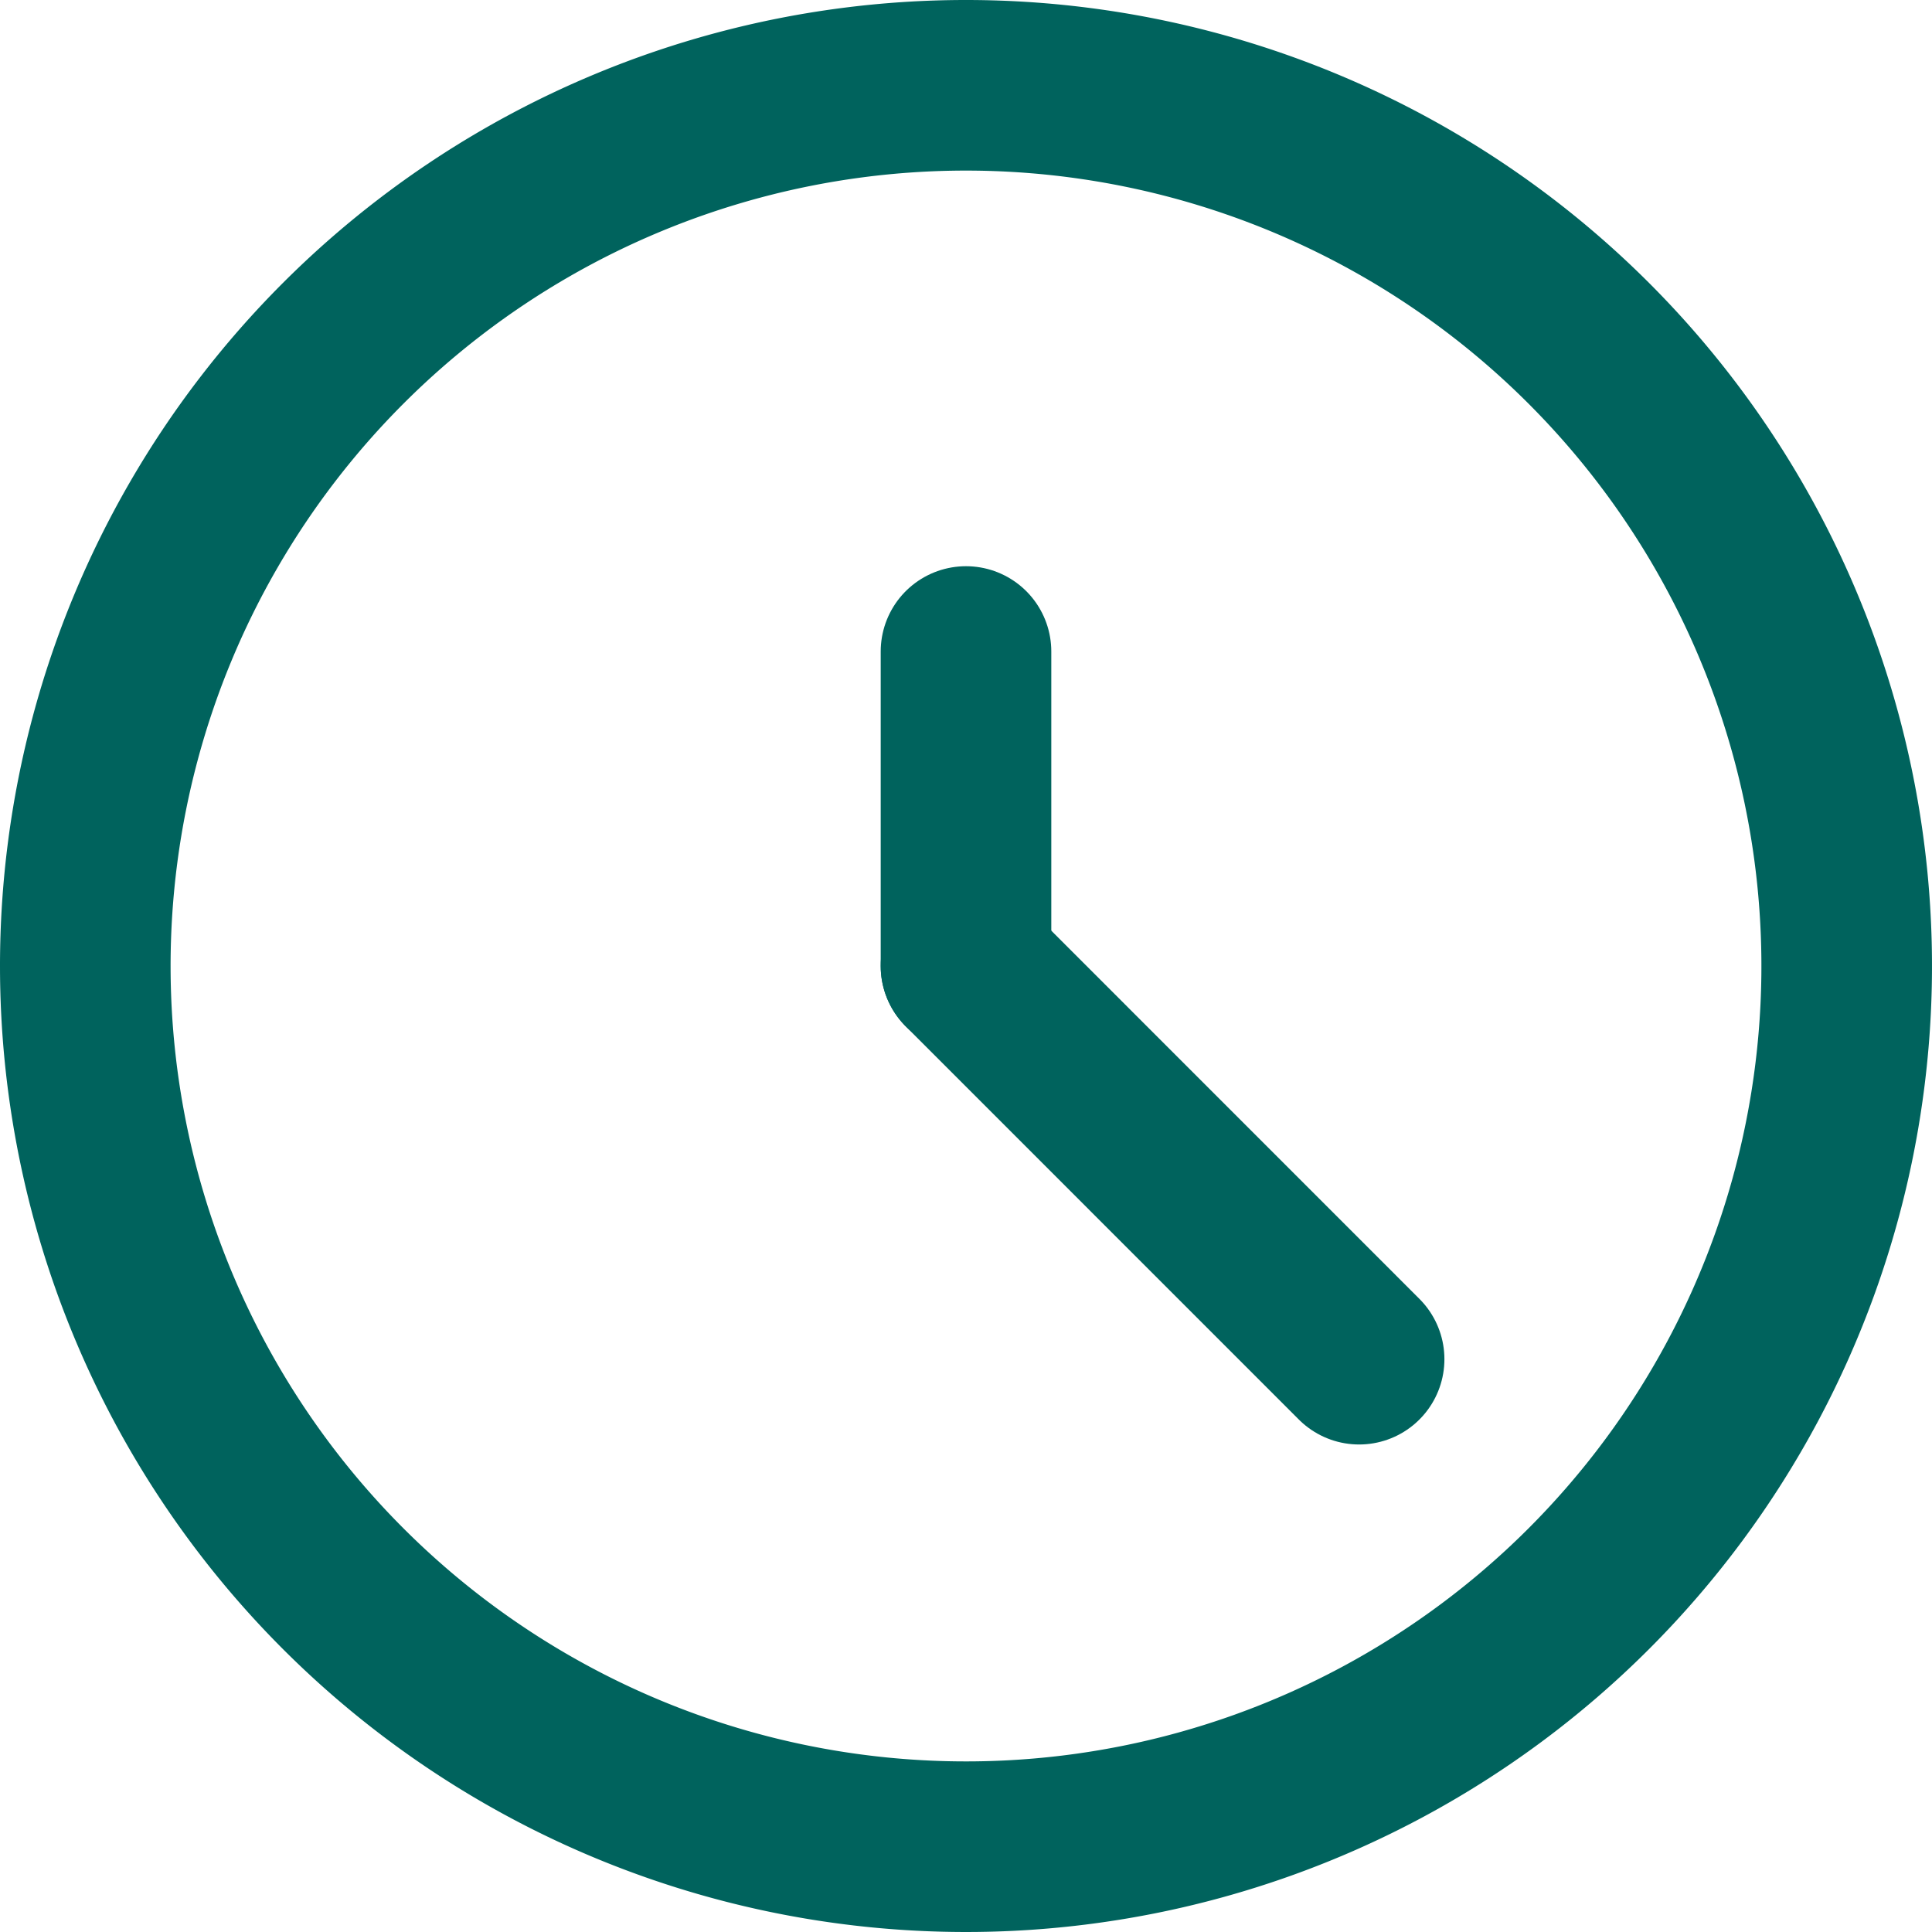 <svg xmlns="http://www.w3.org/2000/svg" width="25.482" height="25.482" viewBox="0 0 25.482 25.482"><g transform="translate(1.125 1.125)"><path d="M5.859,17.476A11.616,11.616,0,1,0,17.476,5.859,11.616,11.616,0,0,0,5.859,17.476" transform="translate(-5.859 -5.859)" fill="none" stroke="#00635d" stroke-linecap="round" stroke-linejoin="round" stroke-width="2.25"/><path d="M46.875,36.375V32.227" transform="translate(-35.259 -24.759)" fill="none" stroke="#00635d" stroke-linecap="round" stroke-linejoin="round" stroke-width="2.25"/><path d="M46.875,46.875l5.185,5.186" transform="translate(-35.259 -35.259)" fill="none" stroke="#00635d" stroke-linecap="round" stroke-linejoin="round" stroke-width="2.25"/></g></svg>